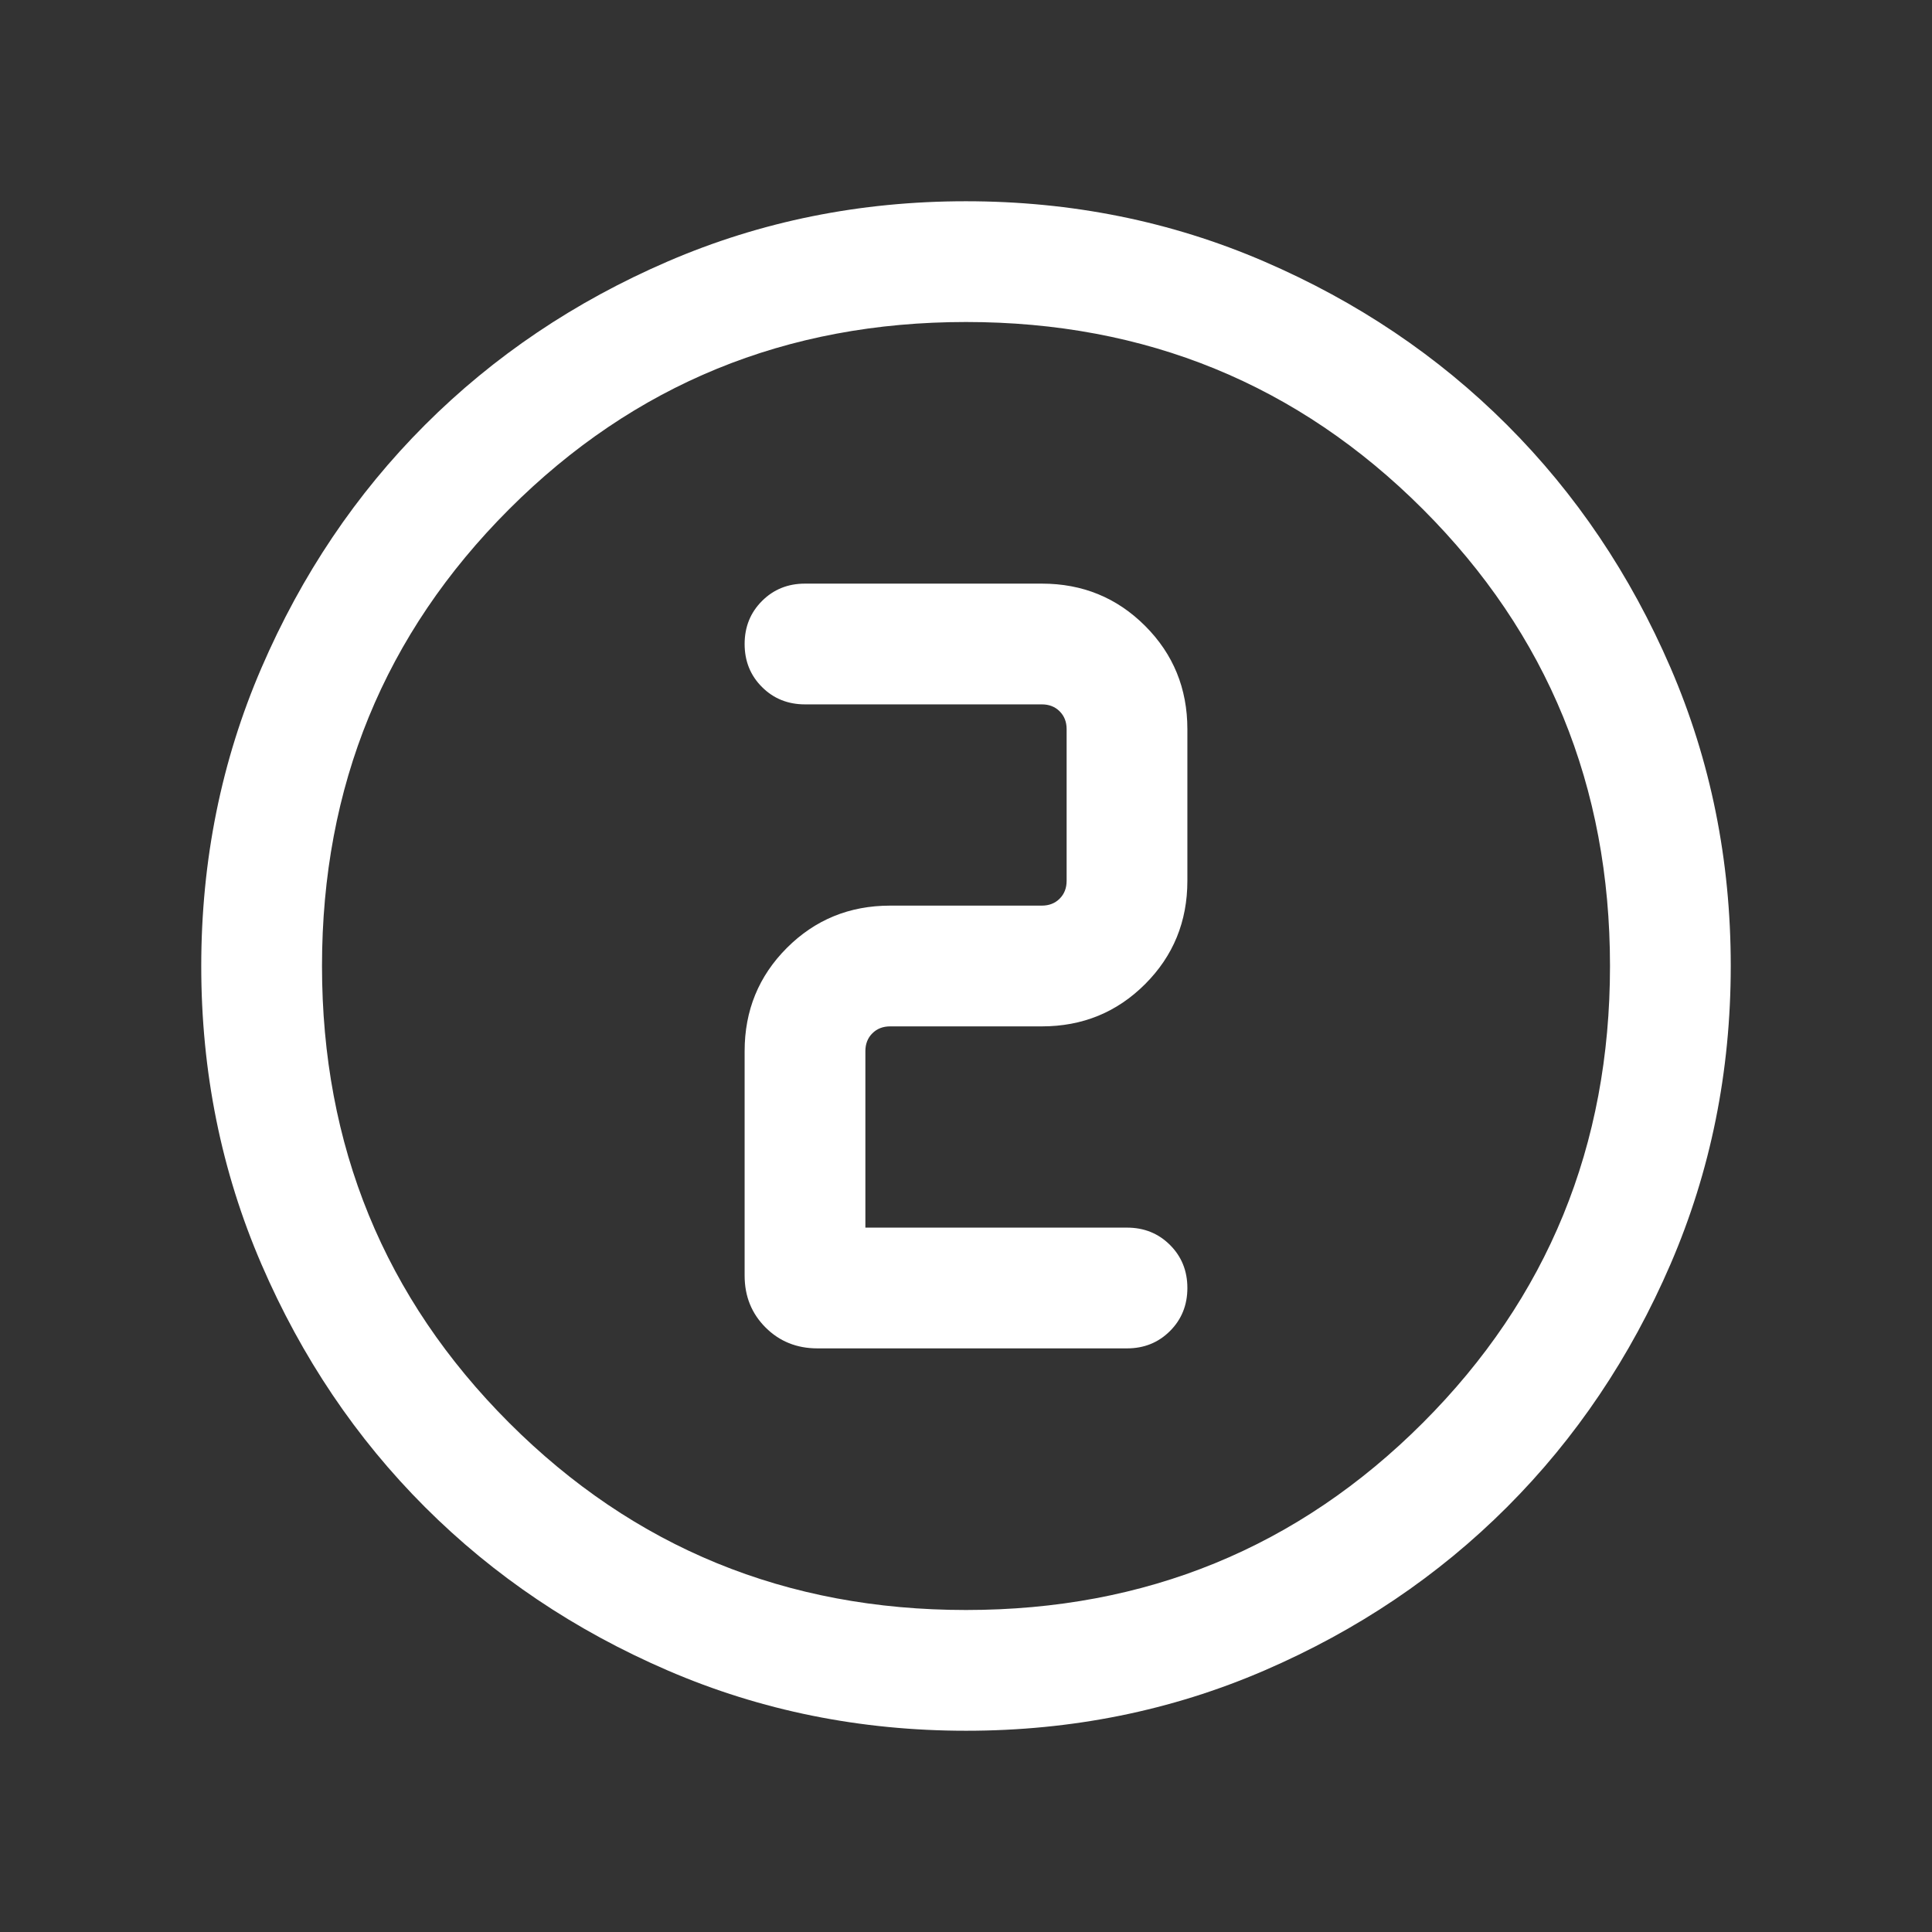 <svg xmlns="http://www.w3.org/2000/svg" height="24px" viewBox="0 -960 960 960" width="24px" fill="white"><rect x="0" y="-960" width="960" height="960" fill="#333333" stroke="none"/><path d="M480.07-100q-78.84 0-148.21-29.92t-120.68-81.21q-51.31-51.29-81.25-120.63Q100-401.1 100-479.93q0-78.84 29.92-148.21t81.21-120.68q51.29-51.31 120.63-81.25Q401.1-860 479.93-860q78.84 0 148.21 29.92t120.68 81.21q51.31 51.29 81.25 120.63Q860-558.9 860-480.07q0 78.84-29.92 148.21t-81.21 120.68q-51.29 51.31-120.63 81.25Q558.9-100 480.07-100Zm-.07-60q134 0 227-93t93-227q0-134-93-227t-227-93q-134 0-227 93t-93 227q0 134 93 227t227 93Zm0-320Zm80 190q12.75 0 21.37-8.63 8.63-8.63 8.63-21.38 0-12.76-8.63-21.37Q572.75-350 560-350H430v-87.69q0-5.39 3.46-8.85t8.85-3.46h75.38Q548-450 569-471q21-21 21-51.31v-75.38Q590-628 569-649q-21-21-51.31-21H400q-12.75 0-21.37 8.63-8.63 8.63-8.63 21.38 0 12.76 8.63 21.37Q387.25-610 400-610h117.69q5.39 0 8.85 3.46t3.46 8.85v75.38q0 5.39-3.46 8.85t-8.85 3.46h-75.38Q412-510 391-489q-21 21-21 51.31v111.54q0 15.36 10.39 25.76Q390.79-290 406.15-290H560Z"/></svg>